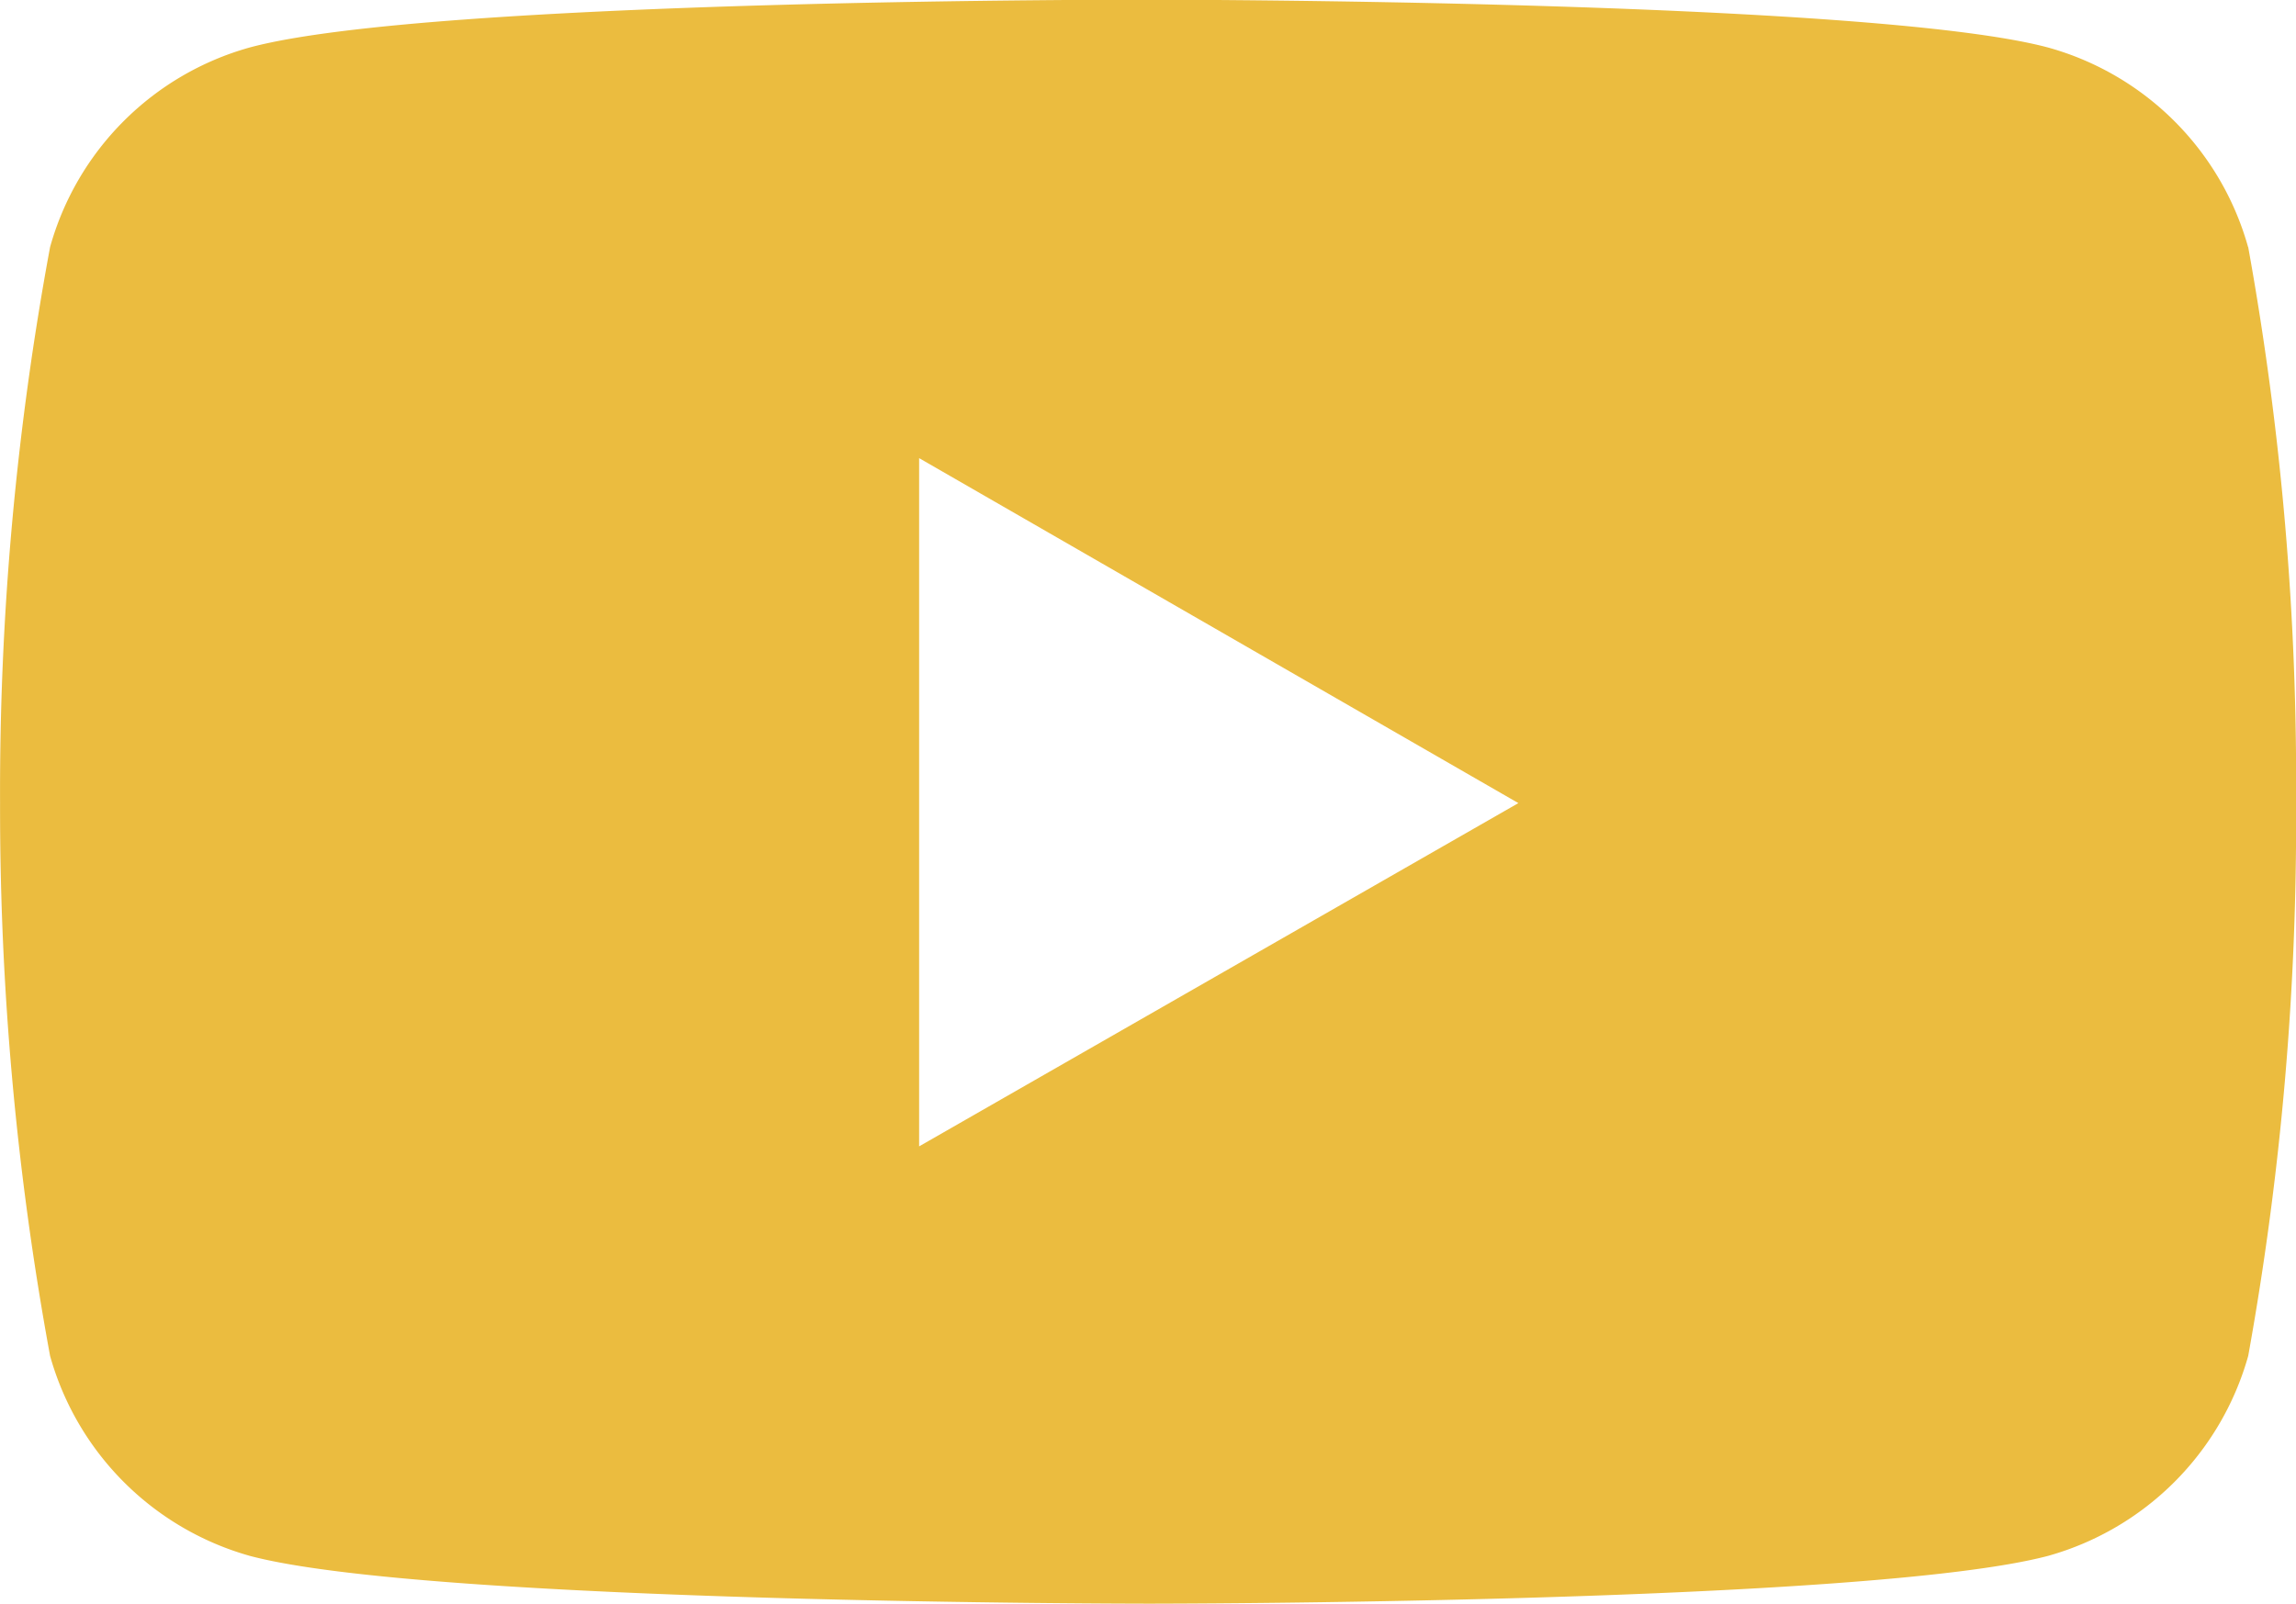 <svg xmlns="http://www.w3.org/2000/svg" width="35.989" height="25.149" viewBox="0 0 35.989 25.149">
  <path id="Icon_corebrands-youtube" data-name="Icon corebrands-youtube" d="M35.244,9.3a4.507,4.507,0,0,0-3.135-3.129c-2.807-.75-14.091-.75-14.091-.75s-11.262-.018-14.1.75A4.506,4.506,0,0,0,.791,9.3a46.77,46.77,0,0,0-.784,8.713,47.4,47.4,0,0,0,.784,8.672,4.525,4.525,0,0,0,3.129,3.135c2.807.75,14.1.75,14.1.75s11.256,0,14.091-.75a4.526,4.526,0,0,0,3.135-3.135,47.173,47.173,0,0,0,.75-8.671,47.124,47.124,0,0,0-.75-8.713ZM14.413,23.4V12.609l9.393,5.409Z" transform="translate(-0.006 -5.426)" fill="#ebbc3f"/>
</svg>
